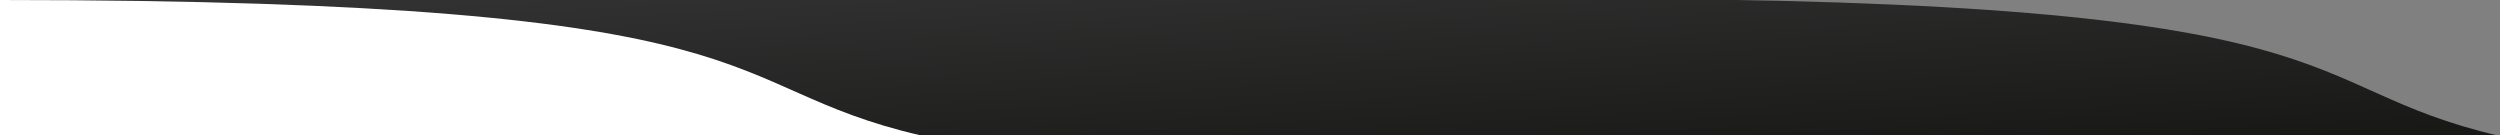 <svg
	xmlns="http://www.w3.org/2000/svg"
	viewBox="0 0 554 30"
	preserveAspectRatio="none"
>
	<rect x="0" y="0" width="554" height="30" fill="#808080" stroke="none"/>
	<style>
		.lump-path-primary {
			fill: #ffffff;
		}
		.lump-path-secondary {
			fill: #000000;
			fill: url(#svg-primary-header-upper-decoration-st0-gradient);
		}
	</style>
	<defs>
		<linearGradient y1="0" x1="0" y2="1" x2="1" id="svg-primary-header-upper-decoration-st0-gradient">
			<stop stop-color="#343434" offset="0"/>
			<stop stop-color="#171716" offset="1"/>
		</linearGradient>
	</defs>
	<path class="lump-path-secondary" d="M553.8,30.1c-47.3-11-27-30.4-204-30.4L0.2,0L204,30"/>
	<path class="lump-path-primary" d="M0,30l204,0C156.7,19,177,0,0,0"/>
</svg>